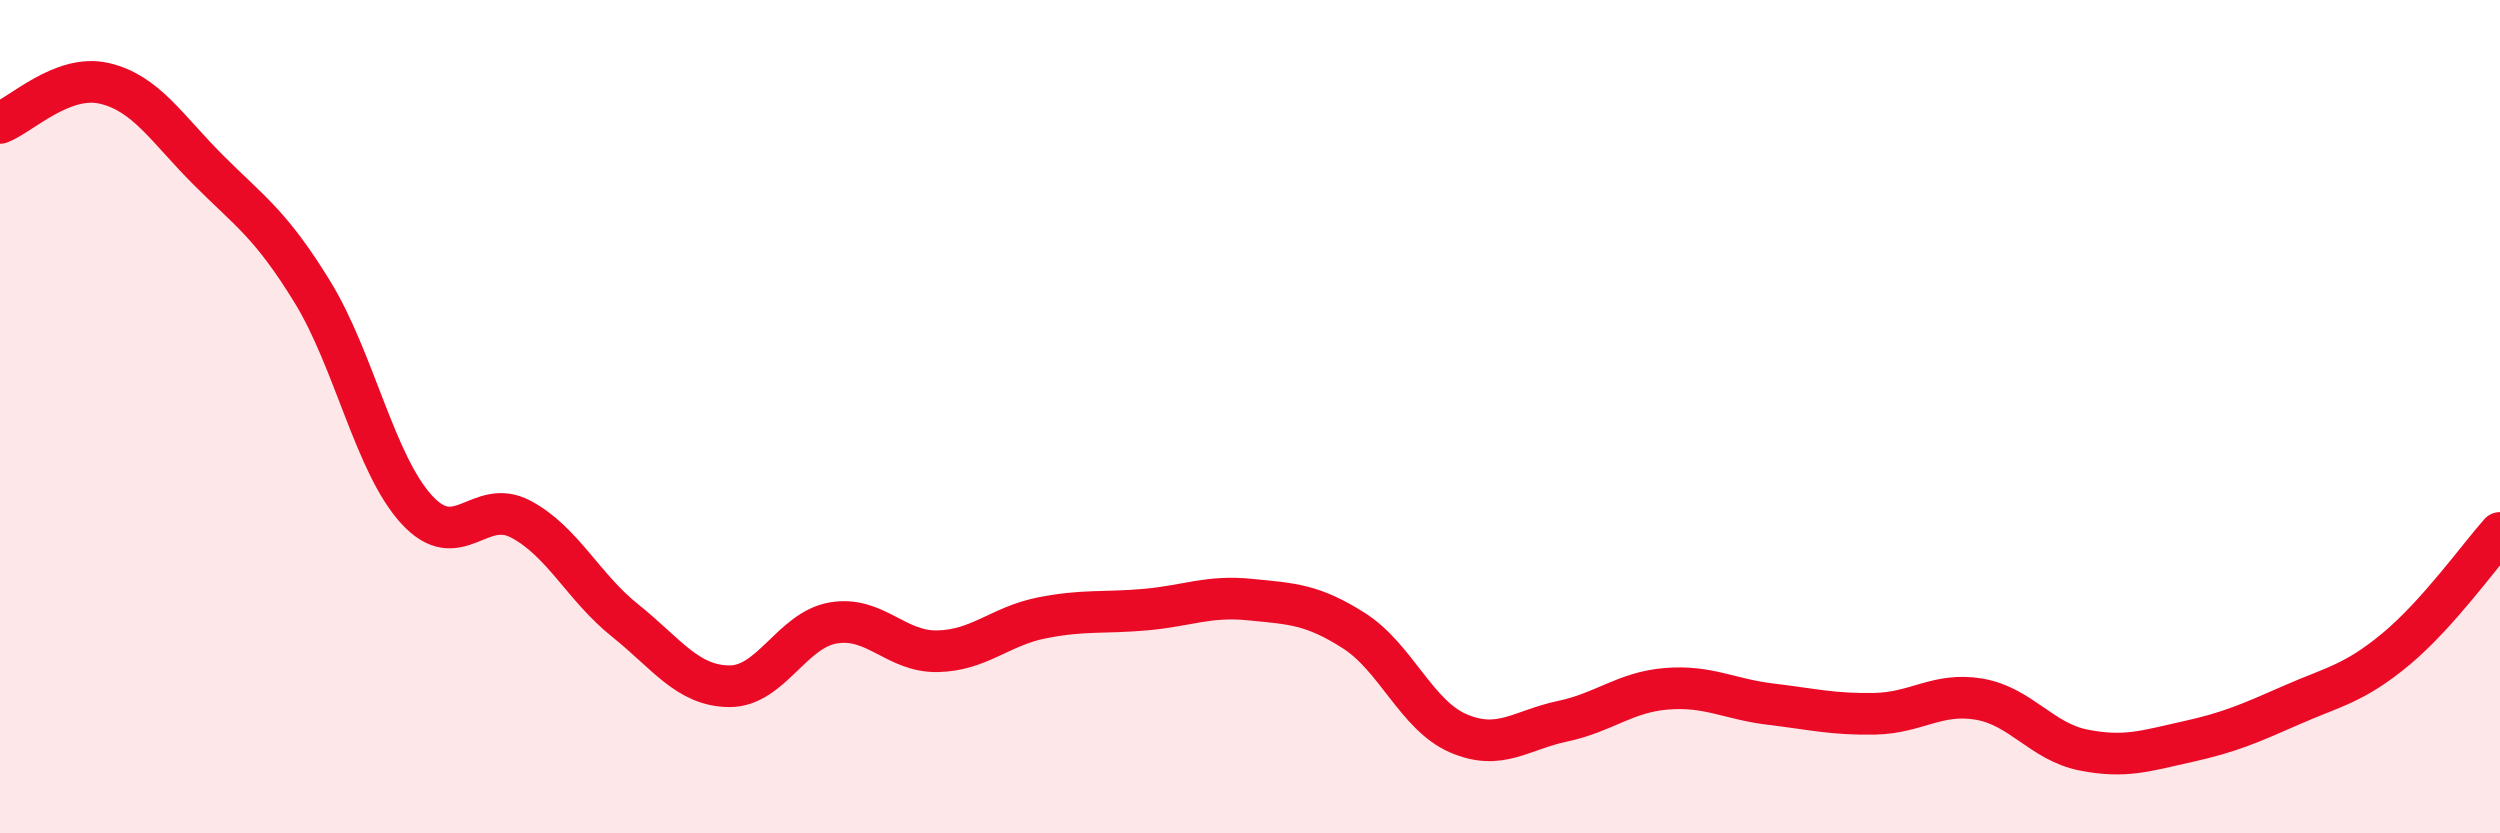 
    <svg width="60" height="20" viewBox="0 0 60 20" xmlns="http://www.w3.org/2000/svg">
      <path
        d="M 0,2.95 C 0.5,2.76 1.5,1.77 2.5,2 C 3.5,2.23 4,3.08 5,4.08 C 6,5.08 6.5,5.38 7.5,7.01 C 8.5,8.64 9,11.14 10,12.23 C 11,13.32 11.5,11.93 12.5,12.46 C 13.5,12.99 14,14.09 15,14.89 C 16,15.69 16.5,16.46 17.5,16.47 C 18.5,16.48 19,15.12 20,14.95 C 21,14.78 21.5,15.65 22.5,15.63 C 23.5,15.61 24,15.03 25,14.83 C 26,14.63 26.5,14.72 27.5,14.63 C 28.5,14.54 29,14.29 30,14.39 C 31,14.49 31.5,14.5 32.5,15.14 C 33.5,15.78 34,17.17 35,17.6 C 36,18.03 36.5,17.52 37.5,17.31 C 38.5,17.1 39,16.61 40,16.53 C 41,16.45 41.5,16.78 42.5,16.9 C 43.5,17.02 44,17.15 45,17.13 C 46,17.11 46.5,16.61 47.5,16.78 C 48.5,16.95 49,17.8 50,18 C 51,18.2 51.5,18.02 52.5,17.8 C 53.5,17.58 54,17.36 55,16.92 C 56,16.48 56.5,16.41 57.5,15.58 C 58.5,14.75 59.5,13.35 60,12.79L60 20L0 20Z"
        fill="#EB0A25"
        opacity="0.1"
        stroke-linecap="round"
        stroke-linejoin="round"
      />
      <path
        d="M 0,2.95 C 0.5,2.76 1.5,1.77 2.5,2 C 3.5,2.23 4,3.08 5,4.08 C 6,5.08 6.5,5.38 7.5,7.01 C 8.5,8.64 9,11.14 10,12.23 C 11,13.32 11.5,11.93 12.5,12.46 C 13.5,12.99 14,14.09 15,14.89 C 16,15.69 16.5,16.46 17.5,16.47 C 18.5,16.48 19,15.12 20,14.95 C 21,14.78 21.5,15.65 22.5,15.63 C 23.5,15.61 24,15.03 25,14.83 C 26,14.63 26.5,14.72 27.5,14.63 C 28.5,14.54 29,14.29 30,14.39 C 31,14.49 31.5,14.5 32.5,15.14 C 33.5,15.78 34,17.17 35,17.6 C 36,18.03 36.5,17.52 37.5,17.31 C 38.5,17.1 39,16.61 40,16.53 C 41,16.45 41.5,16.78 42.5,16.9 C 43.5,17.02 44,17.15 45,17.13 C 46,17.11 46.5,16.61 47.5,16.78 C 48.5,16.95 49,17.8 50,18 C 51,18.2 51.5,18.02 52.5,17.8 C 53.5,17.58 54,17.36 55,16.92 C 56,16.48 56.5,16.41 57.5,15.58 C 58.5,14.75 59.5,13.35 60,12.79"
        stroke="#EB0A25"
        stroke-width="1"
        fill="none"
        stroke-linecap="round"
        stroke-linejoin="round"
      />
    </svg>
  